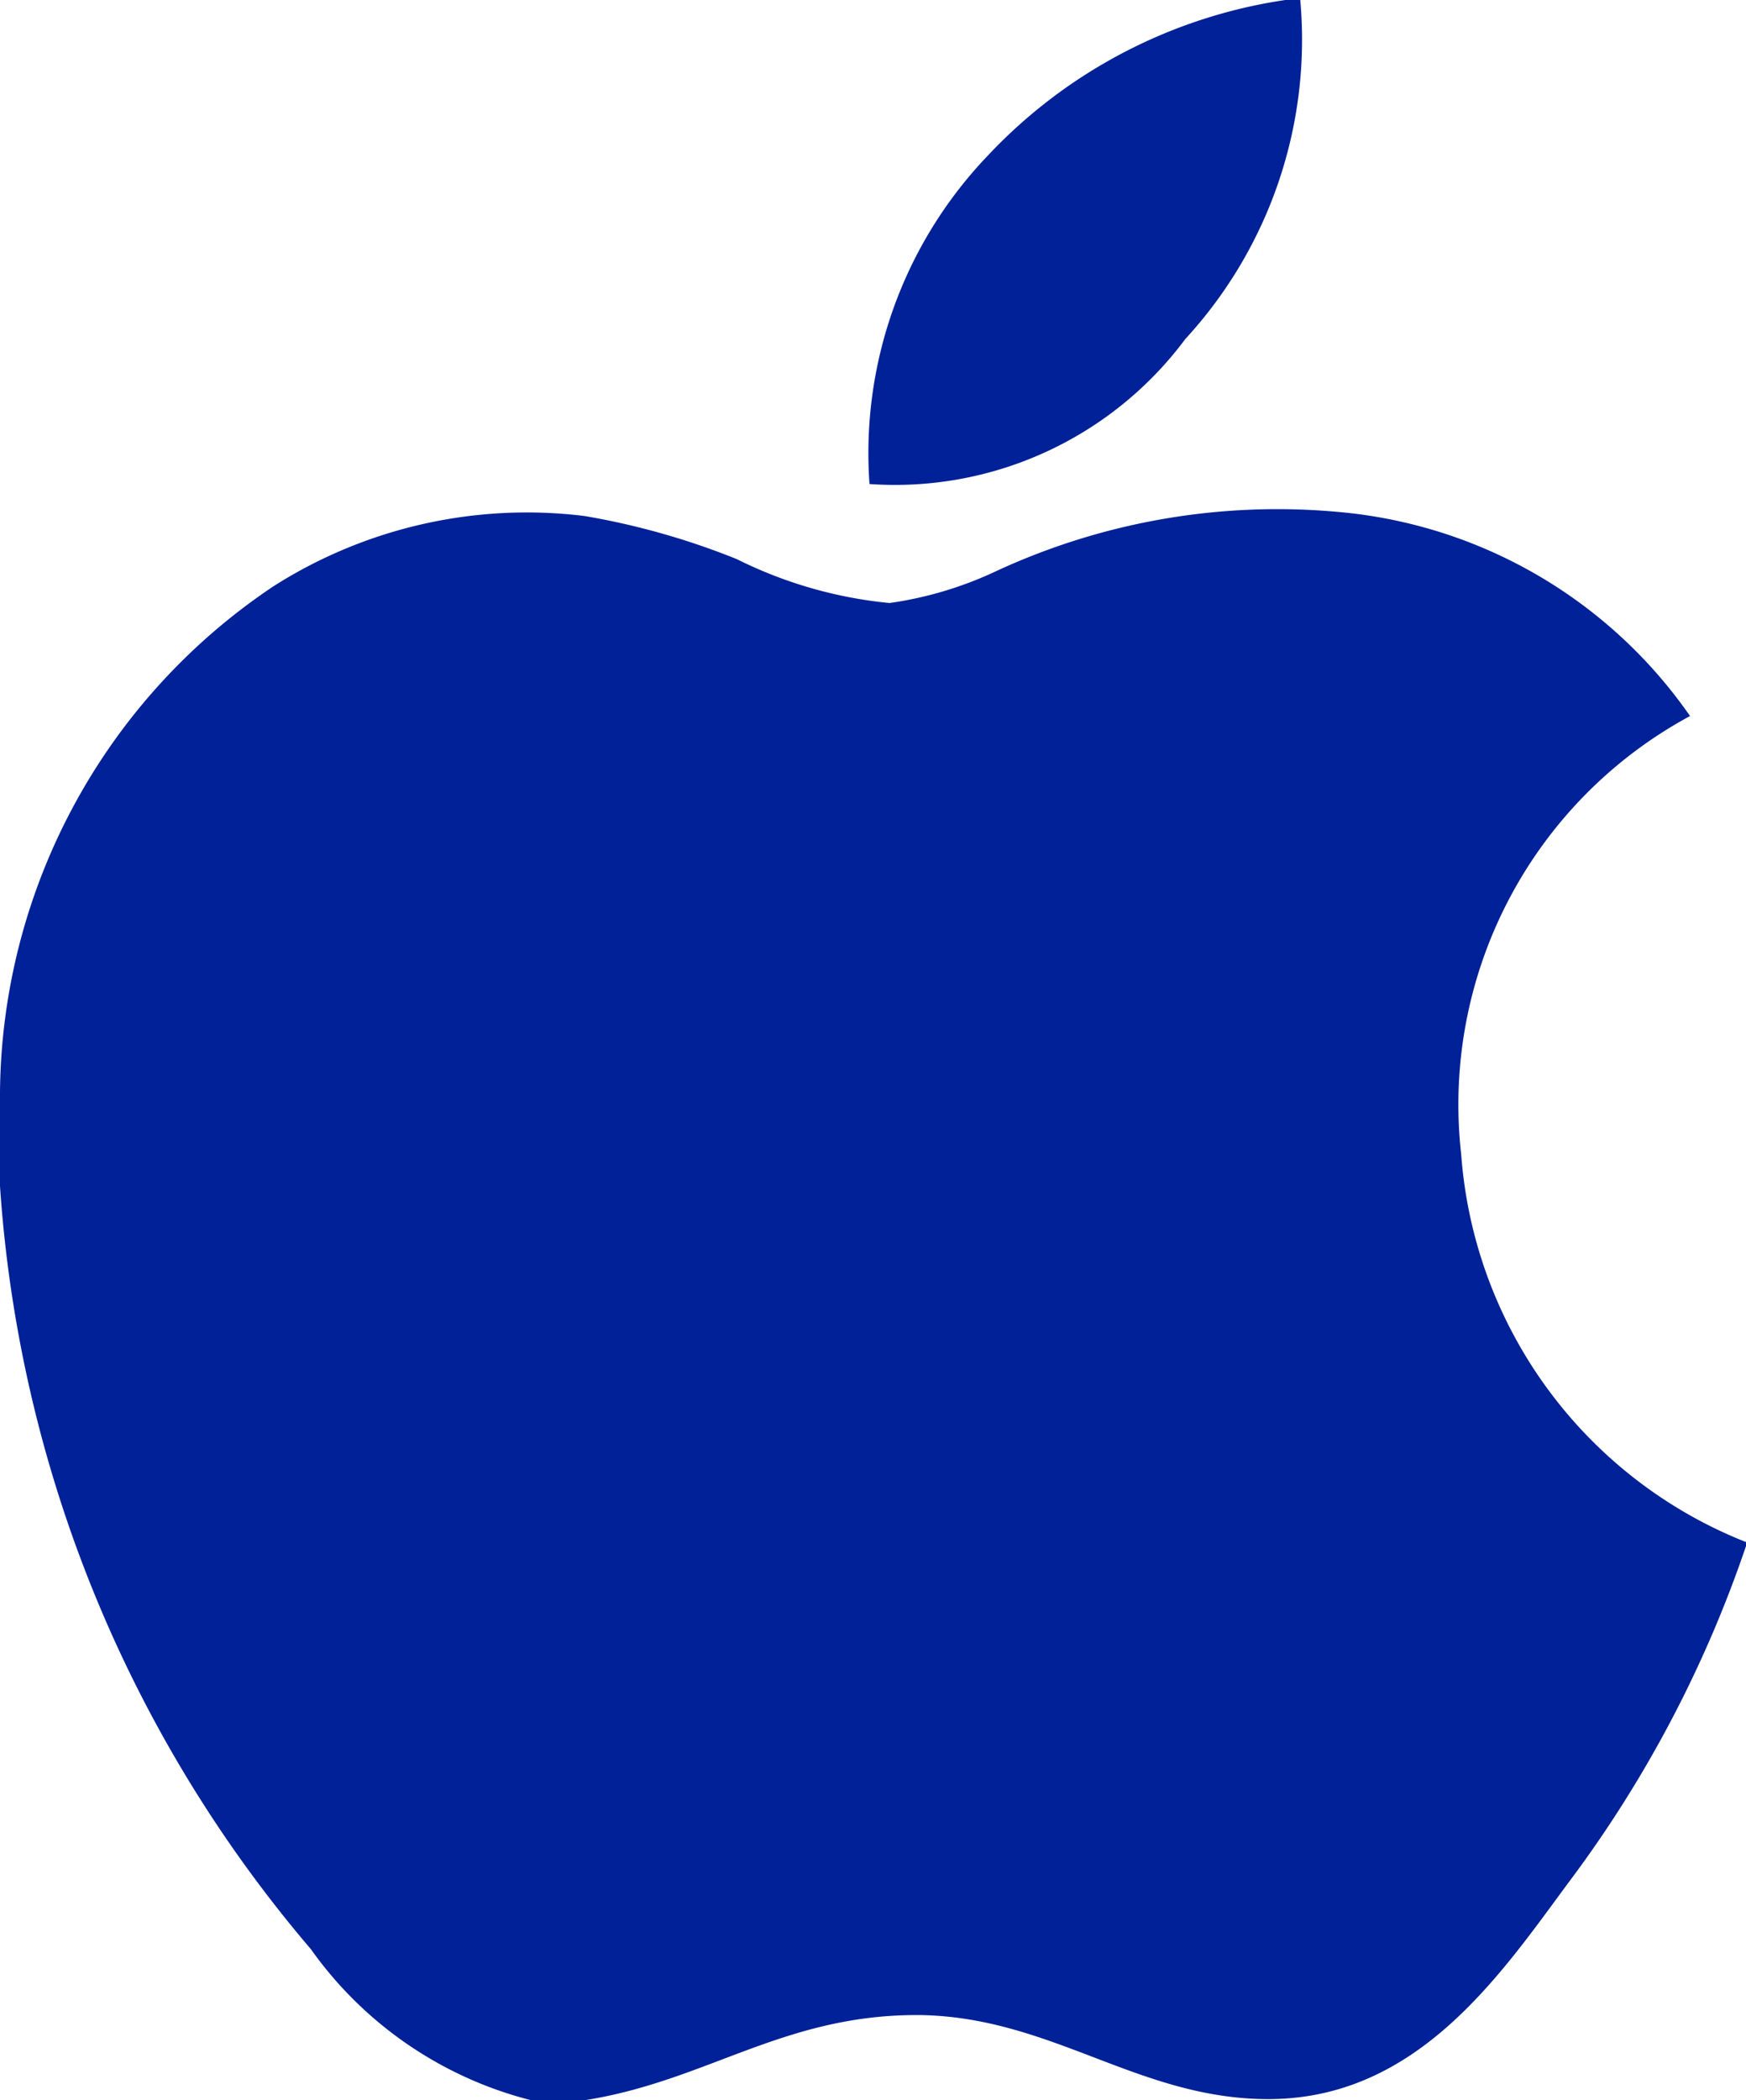 <svg xmlns="http://www.w3.org/2000/svg" width="17.47" height="21" viewBox="0 0 17.47 21">
<defs>
    <style>
      .cls-1 {
        fill: #002197;
        fill-rule: evenodd;
      }
    </style>
  </defs>
  <path id="apple_hover_" data-name="apple (hover)" class="cls-1" d="M1252.86,4376.16h0.15a4.417,4.417,0,0,1-1.15,3.39,3.622,3.622,0,0,1-3.16,1.45,4.3,4.3,0,0,1,1.18-3.28A5.107,5.107,0,0,1,1252.86,4376.16Zm4.61,15.42v0.04a12.046,12.046,0,0,1-1.78,3.37c-0.68.92-1.51,2.16-3,2.16-1.29,0-2.15-.81-3.46-0.84-1.4-.02-2.17.68-3.44,0.86h-0.44a3.869,3.869,0,0,1-2.24-1.52,13.1,13.1,0,0,1-3.11-7.63v-0.94a6.148,6.148,0,0,1,2.74-5.06,4.723,4.723,0,0,1,3.11-.7,7.409,7.409,0,0,1,1.52.43,4.366,4.366,0,0,0,1.53.44,3.727,3.727,0,0,0,1.07-.32,6.694,6.694,0,0,1,3.43-.59,4.794,4.794,0,0,1,3.51,2.04,4.414,4.414,0,0,0-2.29,4.38A4.526,4.526,0,0,0,1257.47,4391.58Z" transform="translate(-1240 -4376.16)"/>
</svg>
